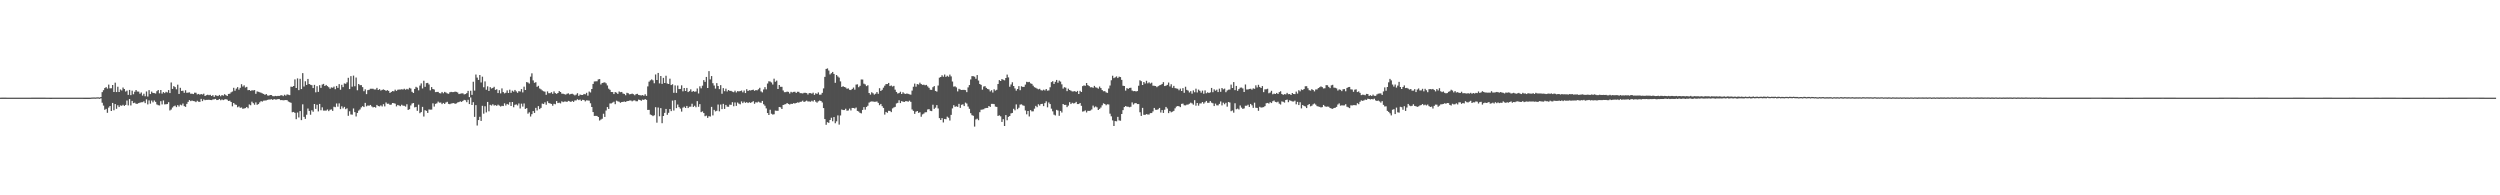 <svg xmlns="http://www.w3.org/2000/svg" width="1920" height="150"><path fill="#4f4f4f" d="M0 74.986h1v1H0zM1 74.982h1v1H1zM2 74.979h1v1H2zM3 74.982h1v1H3zM4 74.982h1v1H4zM5 74.986h1v1H5zM6 74.984h1v1H6zM7 74.989h1v1H7zM8 74.989h1v1H8zM9 74.993h1v1H9zM10 74.991h1v1H10zM11 74.989h1v1H11zM12 74.989h1v1H12zM13 74.991h1v1H13zM14 74.991h1v1H14zM15 74.991h1v1H15zM16 74.991h1v1H16zM17 74.989h1v1H17zM18 74.991h1v1H18zM19 74.989h1v1H19zM20 74.991h1v1H20zM21 74.993h1v1H21zM22 74.989h1v1H22zM23 74.984h1v1H23zM24 74.982h1v1H24zM25 74.982h1v1H25zM26 74.979h1v1H26zM27 74.975h1v1H27zM28 74.975h1v1H28zM29 74.973h1v1H29zM30 74.979h1v1H30zM31 74.979h1v1H31zM32 74.982h1v1H32zM33 74.982h1v1H33zM34 74.982h1v1H34zM35 74.986h1v1H35zM36 74.998h1v1H36zM37 75.005h1v1H37zM38 75.009h1v1H38zM39 75.009h1v1H39zM40 75.002h1v1H40zM41 74.995h1v1H41zM42 74.993h1v1H42zM43 74.993h1v1H43zM44 74.991h1v1H44zM45 74.989h1v1H45zM46 74.991h1v1H46zM47 74.991h1v1H47zM48 74.991h1v1H48zM49 74.989h1v1H49zM50 74.989h1v1H50zM51 74.986h1v1H51zM52 74.989h1v1H52zM53 74.989h1v1H53zM54 74.989h1v1H54zM55 74.986h1v1H55zM56 74.986h1v1H56zM57 74.984h1v1H57zM58 74.991h1v1H58zM59 75h1v1H59zM60 75h1v1H60zM61 75.002h1v1H61zM62 75.005h1v1H62zM63 75.005h1v1H63zM64 75.009h1v1H64zM65 75.011h1v1H65zM66 75.011h1v1H66zM67 75.009h1v1H67zM68 75.011h1v1H68zM69 75h1v1H69zM70 74.888h1v1H70zM71 74.849h1v1H71zM72 74.835h1v1H72zM73 74.883h1v1H73zM74 74.741h1v1H74zM75 74.732h1v1H75zM76 74.924h1v1H76zM77 74.517h1v1H77zM78 70.773h1v8.121H78zM79 69.294h1v11.813H79zM80 67.625h1v16.711H80zM81 66.939h1v16.663H81zM82 68.069h1v18.537H82zM83 64.954h1v17.661H83zM84 67.825h1v13.571H84zM85 67.802h1v17.441H85zM86 65.268h1v13.788H86zM87 70.633h1v14.04H87zM88 63.476h1v16.464H88zM89 70.702h1v12.834H89zM90 66.616h1v14.225H90zM91 70.658h1v11.584H91zM92 68.699h1v12.222H92zM93 69.477h1v11.792H93zM94 67.232h1v13.273H94zM95 68.33h1v13.012H95zM96 70.315h1v10.252H96zM97 69.564h1v7.649H97zM98 72.851h1v8.112H98zM99 69.065h1v7.013H99zM100 73.073h1v7.931H100zM101 69.612h1v7.887H101zM102 72.393h1v6.809H102zM103 70.464h1v8.4H103zM104 69.134h1v10.607H104zM105 70.313h1v9.421H105zM106 70.331h1v8.867H106zM107 71.979h1v6.869H107zM108 71.029h1v7.528H108zM109 73.402h1v5.102H109zM110 71.967h1v5.878H110zM111 73.94h1v5.278H111zM112 70.26h1v6.026H112zM113 74.114h1v6.054H113zM114 69.216h1v7.892H114zM115 72.251h1v7.347H115zM116 70.351h1v6.873H116zM117 71.368h1v7.217H117zM118 71.528h1v5.631H118zM119 71.844h1v6.404H119zM120 70.063h1v10.144H120zM121 69.136h1v11.659H121zM122 71.667h1v9.325H122zM123 69.104h1v8.592H123zM124 71.906h1v8.297H124zM125 70.692h1v6.482H125zM126 71.526h1v8.629H126zM127 70.528h1v9.54H127zM128 70.992h1v8.943H128zM129 69.189h1v9.281H129zM130 71.498h1v13.344H130zM131 63.343h1v20.755H131zM132 68.31h1v14.253H132zM133 66.154h1v15.47H133zM134 66.923h1v14.193H134zM135 68.623h1v13.66H135zM136 65.005h1v15.759H136zM137 72.139h1v9.661H137zM138 67.44h1v12.921H138zM139 69.83h1v11.09H139zM140 69.642h1v9.863H140zM141 71.26h1v10.275H141zM142 69.315h1v12.76H142zM143 71.276h1v8.471H143zM144 71.141h1v7.079H144zM145 70.905h1v5.951H145zM146 71.986h1v5.676H146zM147 71.917h1v5.28H147zM148 72.258h1v5.36H148zM149 71.187h1v6.585H149zM150 71.239h1v7.201H150zM151 72.507h1v4.85H151zM152 72.155h1v5.985H152zM153 72.695h1v5.564H153zM154 72.176h1v3.772H154zM155 72.61h1v5.077H155zM156 71.958h1v4.399H156zM157 73.725h1v3.248H157zM158 73.098h1v3.598H158zM159 72.771h1v3.948H159zM160 73.098h1v3.495H160zM161 72.787h1v3.992H161zM162 73.739h1v3.184H162zM163 73.082h1v3.321H163zM164 74.373h1v1.939H164zM165 73.1h1v2.82H165zM166 73.471h1v3.369H166zM167 73.794h1v2.966H167zM168 72.924h1v3.127H168zM169 73.913h1v3.081H169zM170 72.938h1v3.438H170zM171 73.476h1v3.431H171zM172 72.363h1v4.024H172zM173 73.064h1v3.056H173zM174 73.709h1v2.811H174zM175 72.15h1v5.431H175zM176 71.967h1v5.36H176zM177 70.935h1v7.402H177zM178 70.274h1v11.394H178zM179 67.44h1v11.675H179zM180 69.688h1v10.533H180zM181 68.049h1v12.479H181zM182 66.943h1v15.427H182zM183 68.852h1v12.916H183zM184 67.413h1v15.363H184zM185 64.648h1v17.864H185zM186 66.44h1v17.102H186zM187 65.52h1v17.791H187zM188 67.245h1v15.805H188zM189 66.735h1v15.466H189zM190 69.248h1v13.889H190zM191 69.109h1v11.106H191zM192 69.765h1v11.069H192zM193 69.349h1v8.739H193zM194 69.415h1v9.865H194zM195 69.184h1v11.261H195zM196 72.041h1v6.576H196zM197 70.21h1v10.293H197zM198 70.496h1v9.439H198zM199 70.869h1v7.759H199zM200 71.21h1v6.482H200zM201 71.729h1v6.292H201zM202 72.125h1v5.191H202zM203 72.883h1v4.31H203zM204 72.215h1v4.903H204zM205 73.299h1v3.383H205zM206 73.469h1v2.982H206zM207 72.945h1v3.509H207zM208 72.988h1v3.22H208zM209 73.819h1v2.907H209zM210 73.956h1v2.131H210zM211 73.627h1v2.792H211zM212 73.824h1v2.618H212zM213 73.643h1v2.456H213zM214 73.691h1v2.442H214zM215 73.256h1v3.637H215zM216 73.107h1v3.731H216zM217 73.853h1v3.191H217zM218 72.734h1v4.2H218zM219 73.423h1v3.365H219zM220 72.51h1v4.42H220zM221 72.746h1v5.23H221zM222 73.038h1v5.427H222zM223 66.584h1v12.341H223zM224 66.726h1v19.508H224zM225 66.039h1v19.938H225zM226 60.983h1v25.674H226zM227 67.582h1v23.974H227zM228 60.207h1v26.205H228zM229 69.232h1v20.994H229zM230 60.523h1v24.784H230zM231 68.427h1v23.825H231zM232 56.156h1v23.957H232zM233 66.433h1v23.324H233zM234 62.43h1v28.837H234zM235 65.204h1v22.9H235zM236 60.635h1v22.74H236zM237 64.49h1v20.714H237zM238 65.069h1v23.051H238zM239 65.458h1v19.252H239zM240 67.655h1v18.178H240zM241 65.202h1v14.655H241zM242 70.919h1v12.71H242zM243 66.218h1v14.243H243zM244 70.578h1v14.967H244zM245 65.417h1v14.39H245zM246 67.472h1v17.237H246zM247 64.911h1v17.537H247zM248 64.389h1v20.529H248zM249 66.058h1v18.865H249zM250 65.224h1v19.696H250zM251 66.147h1v17.942H251zM252 66.962h1v18.386H252zM253 68.152h1v16.1H253zM254 67.129h1v16.873H254zM255 67.399h1v17.75H255zM256 66.49h1v15.457H256zM257 68.502h1v13.827H257zM258 65.989h1v13.458H258zM259 67.493h1v14.447H259zM260 64.595h1v14.795H260zM261 68.914h1v14.894H261zM262 65.135h1v16.521H262zM263 66.911h1v16.315H263zM264 64.046h1v18.052H264zM265 64.38h1v19.499H265zM266 63.224h1v20H266zM267 59.729h1v29.206H267zM268 68.401h1v17.05H268zM269 58.468h1v29.457H269zM270 66.552h1v21.529H270zM271 58.047h1v25.255H271zM272 66.261h1v19.872H272zM273 59.56h1v29.911H273zM274 69.315h1v17.443H274zM275 64.531h1v20.417H275zM276 65.435h1v18.629H276zM277 65.394h1v17.063H277zM278 66.932h1v14.591H278zM279 70.061h1v12.174H279zM280 68.623h1v10.396H280zM281 72.301h1v9.339H281zM282 69.214h1v11.781H282zM283 68.992h1v12.193H283zM284 68.14h1v12.463H284zM285 68.143h1v13.548H285zM286 68.131h1v14.347H286zM287 68.717h1v13.458H287zM288 68.687h1v13.955H288zM289 67.463h1v13.101H289zM290 69.109h1v12.353H290zM291 68.477h1v13.22H291zM292 69.553h1v11.403H292zM293 69.038h1v12.717H293zM294 68.667h1v11.357H294zM295 69.145h1v12.559H295zM296 69.795h1v8.874H296zM297 69.2h1v10.52H297zM298 69.765h1v9.874H298zM299 71.381h1v9.162H299zM300 70.621h1v9.707H300zM301 69.937h1v9.192H301zM302 70.157h1v9.119H302zM303 68.85h1v10.78H303zM304 69.77h1v11.934H304zM305 68.925h1v11.689H305zM306 68.752h1v12.287H306zM307 68.768h1v12.792H307zM308 68.573h1v11.84H308zM309 68.736h1v12.435H309zM310 68.152h1v13.117H310zM311 68.921h1v12.927H311zM312 68.271h1v11.822H312zM313 68.731h1v15.722H313zM314 67.451h1v16.397H314zM315 67.994h1v13.024H315zM316 70.496h1v9.023H316zM317 71.436h1v7.668H317zM318 68.296h1v14.209H318zM319 66.685h1v15.454H319zM320 67.335h1v17.741H320zM321 69.39h1v11.003H321zM322 65.762h1v21.195H322zM323 64.059h1v22.026H323zM324 67.957h1v14.115H324zM325 61.986h1v27.496H325zM326 66.646h1v18H326zM327 63.869h1v21.252H327zM328 63.666h1v23.083H328zM329 64.881h1v19.183H329zM330 69.351h1v14.889H330zM331 66.859h1v17.301H331zM332 68.33h1v11.023H332zM333 68.777h1v13.09H333zM334 70.766h1v8.991H334zM335 70.61h1v8.764H335zM336 70.548h1v7.507H336zM337 71.539h1v7.32H337zM338 71.745h1v7.024H338zM339 70.594h1v9.375H339zM340 71.608h1v7.427H340zM341 70.564h1v9.277H341zM342 71.043h1v7.64H342zM343 71.727h1v6.436H343zM344 72.059h1v7.704H344zM345 70.878h1v9.128H345zM346 70.567h1v8.927H346zM347 70.768h1v8.531H347zM348 70.724h1v8.437H348zM349 70.347h1v9.439H349zM350 70.567h1v8.84H350zM351 70.992h1v7.686H351zM352 72.219h1v6.159H352zM353 71.949h1v5.862H353zM354 71.738h1v6.564H354zM355 71.658h1v5.882H355zM356 72.478h1v4.205H356zM357 72.24h1v4.742H357zM358 71.512h1v6.999H358zM359 69.811h1v6.844H359zM360 74.599h1v5.335H360zM361 69.676h1v5.196H361zM362 72.865h1v7.778H362zM363 62.785h1v15.72H363zM364 69.603h1v20.176H364zM365 57.239h1v23.511H365zM366 59.61h1v36.819H366zM367 61.384h1v30.835H367zM368 57.605h1v32.113H368zM369 63.32h1v29.577H369zM370 58.871h1v22.38H370zM371 67.042h1v20.272H371zM372 62.535h1v19.068H372zM373 68.932h1v17.414H373zM374 66.293h1v12.007H374zM375 69.862h1v15.64H375zM376 66.909h1v13.575H376zM377 67.978h1v13.049H377zM378 67.557h1v12.536H378zM379 66.641h1v14.39H379zM380 68.994h1v11.74H380zM381 68.546h1v12.767H381zM382 71.484h1v8.924H382zM383 69.264h1v11.856H383zM384 71.745h1v10.089H384zM385 67.879h1v13.365H385zM386 70.72h1v10.723H386zM387 71.752h1v7.599H387zM388 71.21h1v9.835H388zM389 69.402h1v10.426H389zM390 71.429h1v8.97H390zM391 68.877h1v9.62H391zM392 71.283h1v10.142H392zM393 69.646h1v8.684H393zM394 70.402h1v11.957H394zM395 69.065h1v11.41H395zM396 70.187h1v9.97H396zM397 71.253h1v9.746H397zM398 70.006h1v9.451H398zM399 70.287h1v13.003H399zM400 68.406h1v11.202H400zM401 70.94h1v10.932H401zM402 66.543h1v12.921H402zM403 69.106h1v14.534H403zM404 63.034h1v20.027H404zM405 63.393h1v23.921H405zM406 64.22h1v22.035H406zM407 58.873h1v30.602H407zM408 56.344h1v31.38H408zM409 61.759h1v23.52H409zM410 63.577h1v23.152H410zM411 63.139h1v19.712H411zM412 66.685h1v18.155H412zM413 65.872h1v15.663H413zM414 67.923h1v15.903H414zM415 68.603h1v14.228H415zM416 69.479h1v10.087H416zM417 70.068h1v9.865H417zM418 70.406h1v8.18H418zM419 72.823h1v7.624H419zM420 70.214h1v7.542H420zM421 71.578h1v7.583H421zM422 71.558h1v7.885H422zM423 70.791h1v9.039H423zM424 72.027h1v9.16H424zM425 70.216h1v9.506H425zM426 71.514h1v8.549H426zM427 72.093h1v5.525H427zM428 71.425h1v7.734H428zM429 69.96h1v8.869H429zM430 70.642h1v8.787H430zM431 71.949h1v5.896H431zM432 71.979h1v6.455H432zM433 72.322h1v5.651H433zM434 72.631h1v5.358H434zM435 71.995h1v6.285H435zM436 71.704h1v5.75H436zM437 72.53h1v5.274H437zM438 72.141h1v6.189H438zM439 71.995h1v5.514H439zM440 72.535h1v5.759H440zM441 73.258h1v3.896H441zM442 72.636h1v4.484H442zM443 71.553h1v4.665H443zM444 73.622h1v3.28H444zM445 72.615h1v3.809H445zM446 72.929h1v4.573H446zM447 72.952h1v3.701H447zM448 72.141h1v4.729H448zM449 72.448h1v5.445H449zM450 71.294h1v5.763H450zM451 73.473h1v3.687H451zM452 70.274h1v7.018H452zM453 70.995h1v8.304H453zM454 68.335h1v13.841H454zM455 64.46h1v21.609H455zM456 62.547h1v26.468H456zM457 62.476h1v26.487H457zM458 62.423h1v26.635H458zM459 60.967h1v28.894H459zM460 60.727h1v31.829H460zM461 64.888h1v26.988H461zM462 63.766h1v27.414H462zM463 63.448h1v23.891H463zM464 63.254h1v26.564H464zM465 64h1v20.883H465zM466 65.634h1v16.585H466zM467 68.085h1v15.573H467zM468 68.951h1v10.49H468zM469 70.647h1v8.769H469zM470 70.722h1v8.077H470zM471 72.242h1v5.871H471zM472 70.697h1v9.311H472zM473 71.152h1v6.136H473zM474 72.141h1v5.702H474zM475 70.242h1v7.894H475zM476 70.802h1v8.132H476zM477 70.612h1v7.75H477zM478 71.816h1v6.4H478zM479 72.125h1v5.85H479zM480 73.16h1v5.15H480zM481 71.283h1v6.379H481zM482 71.64h1v5.919H482zM483 72.432h1v4.788H483zM484 72.235h1v4.948H484zM485 71.869h1v5.935H485zM486 72.34h1v4.845H486zM487 73.146h1v3.902H487zM488 72.306h1v5.475H488zM489 72.052h1v5.697H489zM490 72.931h1v3.577H490zM491 73.125h1v3.658H491zM492 73.322h1v4.097H492zM493 72.986h1v3.504H493zM494 73.528h1v3.2H494zM495 72.388h1v3.687H495zM496 73.622h1v3.099H496zM497 66.376h1v18.059H497zM498 62.737h1v21.639H498zM499 61.697h1v26.274H499zM500 60.99h1v27.432H500zM501 61.681h1v27.503H501zM502 63.943h1v24.557H502zM503 57.191h1v25.129H503zM504 61.423h1v32.776H504zM505 55.998h1v26.596H505zM506 64.039h1v25.274H506zM507 58.344h1v24.685H507zM508 64.391h1v30.245H508zM509 59.782h1v29.318H509zM510 63.753h1v22.925H510zM511 58.154h1v25.498H511zM512 64.128h1v24.031H512zM513 64.533h1v22.099H513zM514 60.409h1v23.342H514zM515 65.33h1v20.002H515zM516 64.714h1v12.545H516zM517 71.29h1v13.596H517zM518 65.6h1v11.3H518zM519 71.317h1v11.708H519zM520 65.707h1v14.582H520zM521 68.404h1v13.854H521zM522 68.289h1v15.095H522zM523 65.543h1v20.147H523zM524 70.15h1v12.515H524zM525 67.566h1v14.365H525zM526 69.875h1v13.051H526zM527 67.518h1v13.825H527zM528 70.688h1v12.307H528zM529 69.965h1v12.005H529zM530 68.607h1v13.337H530zM531 70.482h1v9.181H531zM532 69.946h1v12.179H532zM533 70.436h1v10.785H533zM534 70.221h1v12.136H534zM535 67.96h1v9.686H535zM536 71.768h1v10.243H536zM537 66.296h1v13.676H537zM538 67.831h1v18.306H538zM539 65.771h1v19.762H539zM540 61.533h1v25.322H540zM541 62.883h1v26.349H541zM542 59.086h1v29.682H542zM543 67.582h1v22.923H543zM544 54.62h1v34.61H544zM545 61.002h1v28.471H545zM546 58.424h1v23.635H546zM547 63.908h1v24.743H547zM548 65.678h1v18.691H548zM549 68.021h1v17.51H549zM550 63.821h1v21.27H550zM551 66.026h1v14.255H551zM552 68.456h1v17.07H552zM553 65.373h1v14.907H553zM554 71.99h1v11.831H554zM555 67.687h1v12.062H555zM556 70.052h1v13.596H556zM557 68.113h1v12.463H557zM558 70.248h1v11.659H558zM559 69.127h1v12.889H559zM560 69.77h1v10.593H560zM561 69.779h1v10.742H561zM562 70.425h1v8.057H562zM563 70.786h1v10.808H563zM564 69.624h1v9.087H564zM565 70.99h1v10.33H565zM566 69.976h1v8.764H566zM567 70.191h1v9.416H567zM568 69.923h1v10.211H568zM569 69.541h1v8.315H569zM570 70.933h1v8.297H570zM571 69.507h1v8.553H571zM572 71.461h1v7.53H572zM573 68.493h1v9.954H573zM574 69.907h1v9.249H574zM575 69.28h1v9.272H575zM576 69.491h1v9.503H576zM577 69.113h1v9.313H577zM578 68.85h1v8.878H578zM579 69.74h1v9.963H579zM580 69.189h1v9.364H580zM581 69.383h1v9.343H581zM582 68.575h1v9.51H582zM583 67.424h1v11.254H583zM584 70.191h1v8.739H584zM585 70.983h1v6.537H585zM586 68.697h1v11.389H586zM587 66.914h1v14.273H587zM588 68.623h1v14.607H588zM589 64.162h1v22.648H589zM590 62.405h1v25.917H590zM591 62.634h1v21.659H591zM592 63.325h1v24.019H592zM593 64.931h1v23.063H593zM594 60.42h1v27.356H594zM595 62.753h1v22.209H595zM596 61.883h1v23.197H596zM597 68.358h1v16.72H597zM598 65.3h1v16.883H598zM599 66.657h1v15.763H599zM600 66.662h1v17.045H600zM601 69.452h1v11.188H601zM602 70.802h1v9.421H602zM603 70.775h1v9.185H603zM604 70.329h1v8.773H604zM605 70.53h1v9.286H605zM606 71.848h1v8.414H606zM607 70.518h1v9.185H607zM608 71.024h1v8.808H608zM609 70.555h1v8.677H609zM610 70.459h1v9.057H610zM611 71.384h1v7.72H611zM612 70.448h1v8.18H612zM613 70.493h1v8.373H613zM614 71.537h1v6.686H614zM615 71.56h1v6.542H615zM616 71.775h1v5.539H616zM617 71.29h1v7.05H617zM618 71.29h1v6.576H618zM619 71.45h1v5.821H619zM620 72.585h1v5.347H620zM621 71.461h1v6.487H621zM622 71.528h1v6.592H622zM623 71.928h1v5.411H623zM624 71.15h1v6.812H624zM625 72.858h1v3.919H625zM626 71.606h1v6.452H626zM627 72.109h1v6.716H627zM628 70.953h1v6.876H628zM629 72.75h1v4.461H629zM630 72.643h1v4.912H630zM631 71.32h1v7.368H631zM632 67.868h1v15.106H632zM633 59.031h1v32.392H633zM634 52.956h1v42.877H634zM635 52.524h1v41.3H635zM636 54.183h1v40.201H636zM637 57.15h1v35.024H637zM638 56.216h1v34.193H638zM639 55.245h1v37.874H639zM640 56.756h1v33.152H640zM641 63.611h1v31.078H641zM642 57.58h1v35.587H642zM643 58.704h1v29.924H643zM644 59.599h1v36.102H644zM645 62.51h1v26.162H645zM646 66.772h1v17.356H646zM647 66.197h1v18.329H647zM648 66.827h1v17.704H648zM649 67.188h1v16.326H649zM650 68.134h1v16.91H650zM651 67.891h1v16.965H651zM652 68.964h1v14.427H652zM653 69.191h1v15.647H653zM654 68.294h1v14.619H654zM655 67.227h1v15.731H655zM656 68.857h1v14.477H656zM657 64.986h1v17.606H657zM658 64.746h1v20.428H658zM659 66.957h1v18.686H659zM660 65.913h1v20.792H660zM661 61.045h1v26.059H661zM662 61.098h1v23.323H662zM663 64.263h1v18.029H663zM664 64.831h1v19.419H664zM665 66.138h1v15.99H665zM666 65.467h1v15.715H666zM667 71.434h1v7.34H667zM668 72.665h1v5.443H668zM669 70.878h1v7.013H669zM670 71.64h1v6.356H670zM671 72.665h1v5.5H671zM672 72.002h1v6.152H672zM673 70.729h1v7.189H673zM674 72.054h1v6.94H674zM675 67.719h1v13.069H675zM676 69.864h1v9.945H676zM677 68.992h1v12.55H677zM678 67.316h1v15.562H678zM679 65.801h1v22.213H679zM680 64.565h1v21.382H680zM681 64.579h1v22.067H681zM682 63.707h1v21.382H682zM683 66.087h1v19.135H683zM684 65.648h1v20.474H684zM685 66.474h1v16.768H685zM686 65.941h1v16.592H686zM687 68.85h1v13.232H687zM688 70.628h1v8.849H688zM689 71.844h1v7.182H689zM690 71.466h1v5.562H690zM691 70.473h1v8.679H691zM692 72.169h1v5.523H692zM693 70.848h1v7.228H693zM694 71.821h1v6.503H694zM695 72.137h1v5.578H695zM696 71.757h1v5.942H696zM697 72.114h1v6.022H697zM698 72.423h1v4.889H698zM699 72.727h1v5.484H699zM700 69.585h1v14.498H700zM701 66.591h1v18.565H701zM702 64.229h1v23.22H702zM703 66.573h1v19.178H703zM704 64.549h1v20.712H704zM705 64.902h1v21.79H705zM706 63.483h1v22.735H706zM707 64.545h1v25.129H707zM708 65.16h1v22.678H708zM709 65.034h1v22.227H709zM710 65.495h1v20.751H710zM711 65.186h1v20.977H711zM712 66.348h1v17.697H712zM713 67.413h1v16.386H713zM714 68.928h1v16.191H714zM715 69.01h1v16.365H715zM716 66.989h1v13.436H716zM717 66.103h1v17.526H717zM718 69.855h1v12.82H718zM719 70.365h1v10.369H719zM720 65.678h1v17.622H720zM721 59.663h1v31.055H721zM722 59.138h1v33.046H722zM723 57.8h1v32.902H723zM724 58.932h1v35.113H724zM725 57.248h1v34.083H725zM726 59.022h1v32.573H726zM727 58.173h1v31.405H727zM728 58.91h1v31.522H728zM729 57.278h1v35.28H729zM730 58.653h1v29.574H730zM731 62.62h1v20.616H731zM732 66.488h1v14.28H732zM733 66.328h1v15.699H733zM734 67.129h1v14.511H734zM735 70.2h1v11.852H735zM736 68.182h1v11.595H736zM737 68.747h1v14.072H737zM738 69.102h1v11.392H738zM739 69.04h1v11.092H739zM740 69.015h1v12.442H740zM741 69.218h1v9.577H741zM742 70.736h1v8.771H742zM743 67.136h1v14.701H743zM744 65.339h1v18.208H744zM745 61.031h1v25.905H745zM746 58.491h1v29.972H746zM747 58.516h1v30.437H747zM748 58.866h1v38.35H748zM749 60.443h1v31.3H749zM750 57.658h1v33.488H750zM751 61.855h1v30.458H751zM752 64.515h1v21.655H752zM753 65.197h1v19.082H753zM754 68.875h1v15.246H754zM755 66.451h1v17.473H755zM756 66.147h1v17.013H756zM757 67.488h1v15.427H757zM758 68.294h1v14.612H758zM759 68.662h1v12.733H759zM760 70.21h1v11.923H760zM761 69.255h1v10.494H761zM762 71.059h1v8.688H762zM763 68.55h1v11.412H763zM764 69.576h1v12.307H764zM765 68.976h1v13.168H765zM766 64.526h1v24.516H766zM767 61.544h1v27.045H767zM768 62.224h1v27.137H768zM769 60.738h1v32.914H769zM770 61.233h1v30.318H770zM771 61.677h1v35.107H771zM772 59.903h1v28.478H772zM773 57.285h1v35.097H773zM774 59.461h1v30.304H774zM775 66.602h1v22.465H775zM776 64.881h1v22.197H776zM777 63.158h1v23.591H777zM778 66.042h1v17.521H778zM779 67.873h1v16.855H779zM780 69.621h1v10.563H780zM781 68.346h1v15.523H781zM782 66.163h1v16.599H782zM783 69.273h1v11.046H783zM784 66.27h1v13.87H784zM785 66.776h1v14.129H785zM786 66.705h1v14.527H786zM787 64.975h1v19.851H787zM788 62.81h1v24.997H788zM789 63.148h1v22.108H789zM790 62.89h1v26.567H790zM791 64.016h1v20.558H791zM792 64.396h1v21.151H792zM793 65.81h1v19.696H793zM794 66.957h1v16.477H794zM795 67.424h1v13.866H795zM796 68.026h1v14.28H796zM797 68.589h1v11.481H797zM798 68.184h1v12.923H798zM799 69.253h1v10.627H799zM800 69.509h1v10.188H800zM801 68.882h1v12.623H801zM802 69.498h1v9.723H802zM803 68.367h1v9.471H803zM804 69.637h1v12.808H804zM805 69.429h1v9.252H805zM806 67.044h1v12.898H806zM807 63.08h1v20.362H807zM808 62.373h1v23.136H808zM809 64.453h1v23.598H809zM810 62.807h1v25.887H810zM811 61.407h1v22.98H811zM812 63.526h1v21.373H812zM813 61.885h1v27.05H813zM814 62.656h1v22.559H814zM815 64.79h1v21.637H815zM816 68.021h1v11.872H816zM817 66.953h1v13.655H817zM818 67.33h1v13.216H818zM819 69.983h1v12.287H819zM820 68.083h1v12.994H820zM821 69.136h1v9.366H821zM822 69.64h1v10.291H822zM823 70.223h1v8.746H823zM824 70.187h1v9.286H824zM825 69.958h1v9.274H825zM826 70.672h1v7.583H826zM827 69.8h1v10.126H827zM828 72.176h1v7.755H828zM829 69.715h1v9.398H829zM830 70.658h1v10.613H830zM831 66.156h1v19.545H831zM832 65.565h1v19.872H832zM833 65.913h1v18.897H833zM834 63.741h1v22.612H834zM835 65.389h1v19.689H835zM836 66.094h1v19.114H836zM837 67.09h1v17.803H837zM838 66.989h1v17.098H838zM839 67.426h1v13.658H839zM840 65.925h1v16.622H840zM841 67.083h1v14.69H841zM842 67.362h1v15.09H842zM843 68.099h1v16.402H843zM844 66.435h1v17.171H844zM845 67.655h1v14.937H845zM846 69.177h1v11.694H846zM847 70.09h1v9.272H847zM848 69.994h1v9.89H848zM849 70.983h1v9.879H849zM850 71.333h1v8.762H850zM851 68.017h1v12.213H851zM852 65.701h1v21.609H852zM853 61.656h1v27.695H853zM854 58.161h1v34.319H854zM855 60.013h1v36.75H855zM856 59.386h1v33.575H856zM857 58.683h1v34.493H857zM858 59.937h1v29.815H858zM859 58.882h1v33.573H859zM860 59.207h1v33.507H860zM861 61.363h1v26.18H861zM862 65.852h1v18.727H862zM863 66.035h1v16.187H863zM864 69.587h1v11.87H864zM865 67.706h1v14.228H865zM866 68.255h1v13.722H866zM867 67.538h1v14.85H867zM868 67.358h1v14.633H868zM869 69.518h1v9.114H869zM870 70.026h1v10.272H870zM871 69.894h1v9.455H871zM872 70.253h1v8.828H872zM873 69.949h1v9.975H873zM874 65.831h1v14.081H874zM875 61.626h1v24.575H875zM876 62.343h1v26.709H876zM877 65.268h1v17.594H877zM878 62.961h1v25.198H878zM879 64.142h1v24.079H879zM880 62.061h1v25.56H880zM881 63.995h1v23.971H881zM882 63.206h1v24.736H882zM883 64.14h1v22.737H883zM884 63.506h1v23.328H884zM885 65.801h1v19.732H885zM886 65.872h1v17.043H886zM887 66.067h1v18.203H887zM888 66.948h1v17.409H888zM889 66.154h1v17.773H889zM890 65.556h1v17.349H890zM891 65.158h1v21.257H891zM892 64.453h1v20.089H892zM893 63.059h1v23.674H893zM894 66.117h1v18.151H894zM895 65.817h1v16.329H895zM896 65.199h1v18.164H896zM897 63.371h1v23.539H897zM898 66.341h1v18.959H898zM899 64.698h1v21.572H899zM900 67.438h1v18.322H900zM901 65.952h1v19.192H901zM902 67.664h1v15.534H902zM903 67.928h1v13.921H903zM904 68.15h1v13.236H904zM905 69.326h1v12.307H905zM906 68.04h1v14.239H906zM907 69.887h1v9.867H907zM908 67.696h1v11.87H908zM909 71.274h1v9.581H909zM910 66.595h1v14.36H910zM911 69.024h1v11.378H911zM912 69.559h1v10.726H912zM913 70.999h1v8.652H913zM914 70.008h1v8.86H914zM915 71.944h1v7.487H915zM916 69.429h1v10.975H916zM917 70.853h1v6.084H917zM918 68.099h1v13.074H918zM919 70.992h1v8.112H919zM920 68.825h1v12.351H920zM921 69.747h1v9.721H921zM922 71.148h1v8.242H922zM923 69.582h1v8.741H923zM924 71.997h1v7.643H924zM925 69.436h1v9.162H925zM926 71.647h1v5.885H926zM927 70.896h1v8.064H927zM928 71.443h1v7.498H928zM929 70.914h1v6.706H929zM930 67.552h1v11.309H930zM931 70.821h1v8.473H931zM932 68.614h1v12.84H932zM933 69.676h1v9.911H933zM934 68.877h1v12.005H934zM935 70.713h1v10.236H935zM936 68.12h1v11.664H936zM937 70.5h1v7.446H937zM938 67.589h1v13.365H938zM939 68.596h1v10.275H939zM940 68.021h1v12.062H940zM941 70.814h1v8.112H941zM942 69.484h1v12.454H942zM943 68.887h1v9.43H943zM944 68.77h1v9.995H944zM945 64.989h1v20.43H945zM946 67.575h1v17.24H946zM947 63.036h1v23.474H947zM948 69.209h1v10.121H948zM949 65.989h1v17.915H949zM950 69.736h1v13.69H950zM951 68.397h1v15.654H951zM952 67.314h1v13.69H952zM953 67.202h1v15.452H953zM954 67.932h1v15.722H954zM955 70.658h1v12.602H955zM956 64.856h1v16.326H956zM957 68.697h1v12.518H957zM958 68.685h1v11.726H958zM959 68.291h1v13.848H959zM960 68.15h1v11.666H960zM961 68.877h1v12.026H961zM962 67.845h1v14.974H962zM963 68.175h1v10.666H963zM964 65.54h1v17.194H964zM965 67.184h1v15.697H965zM966 65.126h1v19.973H966zM967 66.765h1v15.273H967zM968 67.573h1v15.081H968zM969 66.124h1v16.372H969zM970 70.757h1v11.506H970zM971 68.616h1v12.884H971zM972 68.532h1v10.792H972zM973 68.152h1v10.893H973zM974 71.626h1v7.929H974zM975 71.043h1v7.446H975zM976 69.756h1v9.38H976zM977 72.384h1v5.406H977zM978 71.885h1v5.331H978zM979 72.178h1v6.1H979zM980 71.37h1v7.224H980zM981 72.171h1v5.935H981zM982 70.743h1v8.897H982zM983 70.07h1v10.204H983zM984 72.18h1v5.704H984zM985 72.835h1v5.367H985zM986 72.272h1v6.542H986zM987 72.48h1v4.321H987zM988 71.317h1v5.177H988zM989 72.327h1v6.178H989zM990 72.198h1v4.781H990zM991 72.977h1v4.482H991zM992 71.448h1v6.459H992zM993 72.208h1v5.791H993zM994 72.299h1v4.992H994zM995 70.345h1v9.776H995zM996 71.876h1v6.37H996zM997 69.273h1v11.396H997zM998 70.145h1v8.373H998zM999 68.699h1v14.555H999zM1000 69.175h1v11.451H1000zM1001 68.36h1v12.973H1001zM1002 66.273h1v15.516H1002zM1003 66.218h1v16.759H1003zM1004 67.811h1v12.891H1004zM1005 69.283h1v10.593H1005zM1006 69.592h1v12.076H1006zM1007 68.454h1v12.751H1007zM1008 69.113h1v10.989H1008zM1009 70.196h1v9.272H1009zM1010 68.729h1v11.586H1010zM1011 68.633h1v12.902H1011zM1012 67.635h1v14.191H1012zM1013 67.023h1v15.038H1013zM1014 66.362h1v16.152H1014zM1015 66.902h1v15.383H1015zM1016 67.939h1v12.655H1016zM1017 67.799h1v13.799H1017zM1018 65.389h1v16.628H1018zM1019 65.476h1v16.358H1019zM1020 66.719h1v15.237H1020zM1021 67.671h1v15.28H1021zM1022 65.513h1v17.828H1022zM1023 65.137h1v18.45H1023zM1024 67.296h1v15.633H1024zM1025 67.451h1v15.28H1025zM1026 67.9h1v14.173H1026zM1027 69.543h1v10.755H1027zM1028 68.681h1v10.712H1028zM1029 68.971h1v12.158H1029zM1030 69.985h1v10.911H1030zM1031 68.562h1v12.442H1031zM1032 68.397h1v12.557H1032zM1033 70.09h1v9.911H1033zM1034 67.518h1v14.431H1034zM1035 66.909h1v15.5H1035zM1036 66.742h1v16.322H1036zM1037 68.626h1v12.289H1037zM1038 68.74h1v12.273H1038zM1039 70.523h1v10.206H1039zM1040 68.889h1v11.843H1040zM1041 68.589h1v12.312H1041zM1042 70.686h1v8.569H1042zM1043 70.2h1v9.826H1043zM1044 71.333h1v6.846H1044zM1045 73.048h1v4.065H1045zM1046 72.709h1v4.749H1046zM1047 72.814h1v4.294H1047zM1048 73.178h1v3.326H1048zM1049 72.068h1v4.678H1049zM1050 72.224h1v3.612H1050zM1051 73.689h1v2.33H1051zM1052 73.114h1v3.266H1052zM1053 73.746h1v2.298H1053zM1054 72.654h1v3.674H1054zM1055 73.579h1v2.184H1055zM1056 73.615h1v3.488H1056zM1057 72.498h1v5.056H1057zM1058 71.935h1v5.29H1058zM1059 71.761h1v6.095H1059zM1060 71.718h1v7.063H1060zM1061 72.924h1v4.756H1061zM1062 70.23h1v10.314H1062zM1063 67.126h1v14.651H1063zM1064 69.676h1v11.996H1064zM1065 66.829h1v18.334H1065zM1066 63.226h1v22.692H1066zM1067 60.576h1v26.464H1067zM1068 61.736h1v26.871H1068zM1069 64.906h1v19.382H1069zM1070 66.529h1v17.356H1070zM1071 64.918h1v22.678H1071zM1072 67.255h1v15.372H1072zM1073 65.726h1v20.524H1073zM1074 62.89h1v23.632H1074zM1075 66.82h1v15.189H1075zM1076 68.362h1v13.976H1076zM1077 66.82h1v17.437H1077zM1078 65.607h1v15.951H1078zM1079 67.621h1v17.594H1079zM1080 67.461h1v15.118H1080zM1081 68.037h1v11.797H1081zM1082 68.768h1v12.287H1082zM1083 68.369h1v13.188H1083zM1084 69.624h1v11.639H1084zM1085 69.576h1v10.522H1085zM1086 68.443h1v12.934H1086zM1087 70.715h1v10.879H1087zM1088 68.784h1v13.296H1088zM1089 67.928h1v13.797H1089zM1090 69.493h1v11.52H1090zM1091 69.424h1v11.25H1091zM1092 68.202h1v11.678H1092zM1093 70.168h1v10.698H1093zM1094 68.218h1v12.165H1094zM1095 69.349h1v11.648H1095zM1096 70.83h1v9.448H1096zM1097 68.495h1v13.033H1097zM1098 68.42h1v13.735H1098zM1099 68.605h1v13.252H1099zM1100 68.287h1v15.045H1100zM1101 69.081h1v12.216H1101zM1102 70.187h1v10.124H1102zM1103 68.388h1v11.996H1103zM1104 69.466h1v12.531H1104zM1105 67.758h1v13.404H1105zM1106 70.113h1v10.085H1106zM1107 70.782h1v9.286H1107zM1108 70.223h1v9.574H1108zM1109 71.278h1v8.054H1109zM1110 71.704h1v7.981H1110zM1111 71.45h1v7.64H1111zM1112 70.496h1v8.727H1112zM1113 70.07h1v10.517H1113zM1114 68.935h1v12.122H1114zM1115 69.537h1v10.126H1115zM1116 70.963h1v9.208H1116zM1117 69.928h1v10.149H1117zM1118 71.024h1v8.357H1118zM1119 70.752h1v9.501H1119zM1120 71.269h1v7.345H1120zM1121 71.368h1v7.201H1121zM1122 70.429h1v9.341H1122zM1123 71.603h1v7.519H1123zM1124 71.542h1v7.94H1124zM1125 71.688h1v6.04H1125zM1126 71.814h1v6.695H1126zM1127 71.587h1v7.1H1127zM1128 71.899h1v6.173H1128zM1129 71.29h1v6.143H1129zM1130 71.979h1v7.111H1130zM1131 71.445h1v7.075H1131zM1132 71.814h1v6.809H1132zM1133 71.32h1v6.535H1133zM1134 71.51h1v6.58H1134zM1135 70.242h1v9.268H1135zM1136 71.384h1v7.043H1136zM1137 70.905h1v7.295H1137zM1138 70.054h1v10.291H1138zM1139 70.628h1v8.553H1139zM1140 71.029h1v7.78H1140zM1141 71.066h1v8.016H1141zM1142 71.159h1v7.695H1142zM1143 71.13h1v7.196H1143zM1144 71.155h1v8.471H1144zM1145 70.058h1v9.29H1145zM1146 71.054h1v7.789H1146zM1147 71.077h1v8.462H1147zM1148 70.933h1v7.544H1148zM1149 70.615h1v8.629H1149zM1150 70.821h1v7.814H1150zM1151 71.143h1v8.059H1151zM1152 70.706h1v8.21H1152zM1153 71.043h1v7.94H1153zM1154 71.281h1v6.61H1154zM1155 71.757h1v6.896H1155zM1156 71.07h1v7.951H1156zM1157 71.233h1v7.32H1157zM1158 70.981h1v7.86H1158zM1159 71.164h1v7.157H1159zM1160 71.841h1v6.024H1160zM1161 71.606h1v7.306H1161zM1162 71.281h1v7.077H1162zM1163 71.697h1v6.77H1163zM1164 72.011h1v5.962H1164zM1165 71.656h1v6.159H1165zM1166 71.347h1v6.688H1166zM1167 71.96h1v6.306H1167zM1168 72.233h1v6.04H1168zM1169 71.269h1v6.406H1169zM1170 71.83h1v6.601H1170zM1171 71.8h1v6.342H1171zM1172 72.249h1v5.681H1172zM1173 71.555h1v6.574H1173zM1174 71.773h1v6.157H1174zM1175 71.887h1v6.116H1175zM1176 71.938h1v6.036H1176zM1177 71.564h1v6.342H1177zM1178 72.189h1v5.965H1178zM1179 71.283h1v6.706H1179zM1180 71.713h1v6.562H1180zM1181 71.803h1v6.315H1181zM1182 71.784h1v5.818H1182zM1183 71.796h1v6.07H1183zM1184 71.938h1v6.024H1184zM1185 71.869h1v6.194H1185zM1186 72.041h1v5.34H1186zM1187 72.24h1v5.512H1187zM1188 71.965h1v5.793H1188zM1189 71.848h1v6.274H1189zM1190 72.02h1v5.294H1190zM1191 71.738h1v6.077H1191zM1192 72.221h1v5.69H1192zM1193 71.83h1v5.463H1193zM1194 72.063h1v5.406H1194zM1195 72.45h1v5.074H1195zM1196 72.169h1v5.315H1196zM1197 72.219h1v5.047H1197zM1198 72.62h1v4.967H1198zM1199 72.258h1v4.864H1199zM1200 72.43h1v5.225H1200zM1201 72.388h1v4.651H1201zM1202 72.464h1v4.891H1202zM1203 72.427h1v4.896H1203zM1204 72.608h1v4.699H1204zM1205 72.251h1v4.852H1205zM1206 72.416h1v4.971H1206zM1207 72.267h1v4.939H1207zM1208 72.643h1v4.573H1208zM1209 72.558h1v4.589H1209zM1210 72.544h1v4.646H1210zM1211 72.512h1v4.335H1211zM1212 72.929h1v4.088H1212zM1213 72.711h1v4.566H1213zM1214 72.578h1v4.319H1214zM1215 72.45h1v4.619H1215zM1216 72.794h1v3.893H1216zM1217 72.881h1v4.424H1217zM1218 72.787h1v4.276H1218zM1219 72.631h1v4.26H1219zM1220 72.865h1v3.88H1220zM1221 72.869h1v4.282H1221zM1222 72.487h1v4.429H1222zM1223 72.858h1v4.305H1223zM1224 72.443h1v4.566H1224zM1225 72.771h1v4.228H1225zM1226 73.055h1v4.141H1226zM1227 73.061h1v3.864H1227zM1228 72.734h1v4.138H1228zM1229 72.919h1v4.003H1229zM1230 72.952h1v3.964H1230zM1231 72.858h1v3.916H1231zM1232 72.977h1v3.82H1232zM1233 72.858h1v3.909H1233zM1234 73.212h1v3.747H1234zM1235 73.201h1v3.77H1235zM1236 72.8h1v3.589H1236zM1237 73.279h1v3.571H1237zM1238 73.013h1v3.651H1238zM1239 73.16h1v3.362H1239zM1240 73.112h1v3.394H1240zM1241 73.043h1v3.55H1241zM1242 73.105h1v3.294H1242zM1243 73.469h1v3.374H1243zM1244 73.004h1v3.145H1244zM1245 73.384h1v3.282H1245zM1246 73.199h1v3.207H1246zM1247 73.336h1v3.163H1247zM1248 73.183h1v3.252H1248zM1249 73.281h1v3.111H1249zM1250 73.183h1v3.06H1250zM1251 73.457h1v3.225H1251zM1252 72.995h1v3.241H1252zM1253 73.004h1v3.085H1253zM1254 73.439h1v3.049H1254zM1255 73.35h1v2.953H1255zM1256 73.439h1v2.802H1256zM1257 73.382h1v3.049H1257zM1258 73.352h1v2.957H1258zM1259 73.325h1v2.856H1259zM1260 73.592h1v2.779H1260zM1261 73.448h1v2.634H1261zM1262 73.551h1v2.531H1262zM1263 73.579h1v2.573H1263zM1264 73.43h1v2.605H1264zM1265 73.48h1v2.685H1265zM1266 73.453h1v2.715H1266zM1267 73.517h1v2.545H1267zM1268 73.691h1v2.442H1268zM1269 73.405h1v2.662H1269zM1270 73.606h1v2.38H1270zM1271 73.794h1v2.325H1271zM1272 73.709h1v2.573H1272zM1273 73.54h1v2.525H1273zM1274 73.835h1v2.275H1274zM1275 73.558h1v2.493H1275zM1276 73.627h1v2.394H1276zM1277 73.785h1v2.234H1277zM1278 73.624h1v2.193H1278zM1279 73.721h1v2.071H1279zM1280 73.881h1v2.172H1280zM1281 73.627h1v2.133H1281zM1282 73.899h1v2.172H1282zM1283 73.702h1v2.252H1283zM1284 73.654h1v2.255H1284zM1285 73.851h1v2.108H1285zM1286 73.842h1v2.126H1286zM1287 73.698h1v2.035H1287zM1288 74h1v2.051H1288zM1289 73.748h1v1.854H1289zM1290 73.819h1v2.074H1290zM1291 73.922h1v1.998H1291zM1292 73.762h1v1.888H1292zM1293 73.862h1v1.932H1293zM1294 73.97h1v2H1294zM1295 73.775h1v1.925H1295zM1296 73.977h1v1.897H1296zM1297 74.027h1v1.618H1297zM1298 73.638h1v1.991H1298zM1299 74.153h1v1.833H1299zM1300 74.009h1v1.84H1300zM1301 73.826h1v1.744H1301zM1302 73.963h1v1.847H1302zM1303 73.917h1v1.856H1303zM1304 73.92h1v1.682H1304zM1305 74.13h1v1.65H1305zM1306 73.869h1v1.641H1306zM1307 74.05h1v1.554H1307zM1308 74.181h1v1.54H1308zM1309 73.883h1v1.783H1309zM1310 73.965h1v1.664H1310zM1311 73.961h1v1.696H1311zM1312 73.945h1v1.554H1312zM1313 74.224h1v1.479H1313zM1314 73.933h1v1.669H1314zM1315 74.027h1v1.453H1315zM1316 74.052h1v1.554H1316zM1317 74.1h1v1.682H1317zM1318 73.991h1v1.6H1318zM1319 74.203h1v1.431H1319zM1320 73.986h1v1.623H1320zM1321 74.08h1v1.506H1321zM1322 74.272h1v1.405H1322zM1323 74.158h1v1.332H1323zM1324 74.055h1v1.394H1324zM1325 74.387h1v1.279H1325zM1326 74.043h1v1.282H1326zM1327 74.11h1v1.52H1327zM1328 74.265h1v1.366H1328zM1329 74.066h1v1.371H1329zM1330 74.261h1v1.295H1330zM1331 74.352h1v1.25H1331zM1332 74.133h1v1.243H1332zM1333 74.387h1v1.273H1333zM1334 74.263h1v1.451H1334zM1335 74.13h1v1.373H1335zM1336 74.389h1v1.149H1336zM1337 74.192h1v1.339H1337zM1338 74.355h1v1.199H1338zM1339 74.43h1v1.186H1339zM1340 74.199h1v1.183H1340zM1341 74.398h1v1.06H1341zM1342 74.442h1v1.089H1342zM1343 74.137h1v1.22H1343zM1344 74.407h1v1.197H1344zM1345 74.371h1v1.192H1345zM1346 74.1h1v1.192H1346zM1347 74.448h1v1.057H1347zM1348 74.334h1v1.151H1348zM1349 74.176h1v1.124H1349zM1350 74.437h1v1.099H1350zM1351 74.325h1v1.08H1351zM1352 74.236h1v1.062H1352zM1353 74.371h1v1.149H1353zM1354 74.203h1v1.238H1354zM1355 74.256h1v1.181H1355zM1356 74.377h1v1.124H1356zM1357 74.16h1v1.005H1357zM1358 74.366h1v1.048H1358zM1359 74.492h1v1H1359zM1360 74.306h1v1H1360zM1361 74.341h1v1.003H1361zM1362 74.318h1v1.167H1362zM1363 74.268h1v1H1363zM1364 74.547h1v1H1364zM1365 74.293h1v1.197H1365zM1366 74.318h1v1.009H1366zM1367 74.554h1v1H1367zM1368 74.416h1v1H1368zM1369 74.458h1v1H1369zM1370 74.551h1v1H1370zM1371 74.384h1v1H1371zM1372 74.377h1v1H1372zM1373 74.551h1v1H1373zM1374 74.279h1v1.051H1374zM1375 74.416h1v1H1375zM1376 74.442h1v1.021H1376zM1377 74.274h1v1H1377zM1378 74.458h1v1H1378zM1379 74.462h1v1H1379zM1380 74.469h1v1H1380zM1381 74.7h1v1H1381zM1382 74.478h1v1H1382zM1383 74.487h1v1H1383zM1384 74.666h1v1H1384zM1385 74.348h1v1H1385zM1386 74.453h1v1H1386zM1387 74.636h1v1H1387zM1388 74.462h1v1H1388zM1389 74.437h1v1H1389zM1390 74.652h1v1H1390zM1391 74.432h1v1H1391zM1392 74.48h1v1H1392zM1393 74.629h1v1H1393zM1394 74.526h1v1H1394zM1395 74.739h1v1H1395zM1396 74.739h1v1H1396zM1397 74.538h1v1H1397zM1398 74.721h1v1H1398zM1399 74.54h1v1H1399zM1400 74.57h1v1H1400zM1401 74.783h1v1H1401zM1402 74.664h1v1H1402zM1403 74.648h1v1H1403zM1404 74.718h1v1H1404zM1405 74.597h1v1H1405zM1406 74.68h1v1H1406zM1407 74.904h1v1H1407zM1408 74.593h1v1H1408zM1409 74.751h1v1H1409zM1410 74.723h1v1H1410zM1411 74.627h1v1H1411zM1412 74.833h1v1H1412zM1413 74.577h1v1H1413zM1414 74.613h1v1H1414zM1415 74.817h1v1H1415zM1416 74.615h1v1H1416zM1417 74.643h1v1H1417zM1418 74.753h1v1H1418zM1419 74.673h1v1H1419zM1420 74.693h1v1H1420zM1421 74.799h1v1H1421zM1422 74.611h1v1H1422zM1423 74.73h1v1H1423zM1424 74.808h1v1H1424zM1425 74.707h1v1H1425zM1426 74.73h1v1H1426zM1427 74.755h1v1H1427zM1428 74.698h1v1H1428zM1429 74.828h1v1H1429zM1430 74.652h1v1H1430zM1431 74.625h1v1H1431zM1432 74.78h1v1H1432zM1433 74.682h1v1H1433zM1434 74.691h1v1H1434zM1435 74.76h1v1H1435zM1436 74.675h1v1H1436zM1437 74.73h1v1H1437zM1438 74.867h1v1H1438zM1439 74.636h1v1H1439zM1440 74.698h1v1H1440zM1441 74.87h1v1H1441zM1442 74.751h1v1H1442zM1443 74.837h1v1H1443zM1444 74.732h1v1H1444zM1445 74.689h1v1H1445zM1446 74.899h1v1H1446zM1447 74.78h1v1H1447zM1448 74.778h1v1H1448zM1449 74.856h1v1H1449zM1450 74.773h1v1H1450zM1451 74.796h1v1H1451zM1452 74.934h1v1H1452zM1453 74.771h1v1H1453zM1454 74.789h1v1H1454zM1455 74.89h1v1H1455zM1456 74.81h1v1H1456zM1457 74.84h1v1H1457zM1458 74.897h1v1H1458zM1459 74.785h1v1H1459zM1460 74.908h1v1H1460zM1461 74.837h1v1H1461zM1462 74.794h1v1H1462zM1463 74.924h1v1H1463zM1464 74.84h1v1H1464zM1465 74.854h1v1H1465zM1466 74.954h1v1H1466zM1467 74.796h1v1H1467zM1468 74.833h1v1H1468zM1469 74.945h1v1H1469zM1470 74.787h1v1H1470zM1471 74.84h1v1H1471zM1472 74.927h1v1H1472zM1473 74.819h1v1H1473zM1474 74.847h1v1H1474zM1475 74.851h1v1H1475zM1476 74.805h1v1H1476zM1477 74.863h1v1H1477zM1478 74.828h1v1H1478zM1479 74.824h1v1H1479zM1480 74.92h1v1H1480zM1481 74.789h1v1H1481zM1482 74.789h1v1H1482zM1483 74.97h1v1H1483zM1484 74.837h1v1H1484zM1485 74.824h1v1H1485zM1486 74.938h1v1H1486zM1487 74.794h1v1H1487zM1488 74.858h1v1H1488zM1489 74.918h1v1H1489zM1490 74.805h1v1H1490zM1491 74.854h1v1H1491zM1492 74.863h1v1H1492zM1493 74.819h1v1H1493zM1494 74.945h1v1H1494zM1495 74.808h1v1H1495zM1496 74.803h1v1H1496zM1497 74.938h1v1H1497zM1498 74.792h1v1H1498zM1499 74.819h1v1H1499zM1500 74.892h1v1H1500zM1501 74.808h1v1H1501zM1502 74.815h1v1H1502zM1503 74.934h1v1H1503zM1504 74.819h1v1H1504zM1505 74.867h1v1H1505zM1506 74.881h1v1H1506zM1507 74.805h1v1H1507zM1508 74.872h1v1H1508zM1509 74.835h1v1H1509zM1510 74.808h1v1H1510zM1511 74.95h1v1H1511zM1512 74.819h1v1H1512zM1513 74.812h1v1H1513zM1514 74.952h1v1H1514zM1515 74.84h1v1H1515zM1516 74.851h1v1H1516zM1517 74.931h1v1H1517zM1518 74.826h1v1H1518zM1519 74.865h1v1H1519zM1520 74.922h1v1H1520zM1521 74.808h1v1H1521zM1522 74.872h1v1H1522zM1523 74.929h1v1H1523zM1524 74.851h1v1H1524zM1525 74.904h1v1H1525zM1526 74.863h1v1H1526zM1527 74.851h1v1H1527zM1528 74.966h1v1H1528zM1529 74.867h1v1H1529zM1530 74.865h1v1H1530zM1531 74.961h1v1H1531zM1532 74.851h1v1H1532zM1533 74.867h1v1H1533zM1534 74.989h1v1H1534zM1535 74.86h1v1H1535zM1536 74.888h1v1H1536zM1537 74.97h1v1H1537zM1538 74.87h1v1H1538zM1539 74.915h1v1H1539zM1540 74.929h1v1H1540zM1541 74.858h1v1H1541zM1542 74.915h1v1H1542zM1543 74.872h1v1H1543zM1544 74.863h1v1H1544zM1545 74.957h1v1H1545zM1546 74.854h1v1H1546zM1547 74.851h1v1H1547zM1548 74.977h1v1H1548zM1549 74.86h1v1H1549zM1550 74.872h1v1H1550zM1551 74.943h1v1H1551zM1552 74.86h1v1H1552zM1553 74.924h1v1H1553zM1554 74.945h1v1H1554zM1555 74.874h1v1H1555zM1556 74.874h1v1H1556zM1557 74.938h1v1H1557zM1558 74.899h1v1H1558zM1559 74.961h1v1H1559zM1560 74.879h1v1H1560zM1561 74.881h1v1H1561zM1562 74.973h1v1H1562zM1563 74.888h1v1H1563zM1564 74.883h1v1H1564zM1565 74.966h1v1H1565zM1566 74.872h1v1H1566zM1567 74.915h1v1H1567zM1568 74.989h1v1H1568zM1569 74.97h1v1H1569zM1570 74.973h1v1H1570zM1571 74.975h1v1H1571zM1572 74.984h1v1H1572zM1573 74.993h1v1H1573zM1574 74.998h1v1H1574zM1575 75.005h1v1H1575zM1576 75h1v1H1576zM1577 75h1v1H1577zM1578 74.993h1v1H1578zM1579 74.993h1v1H1579zM1580 74.991h1v1H1580zM1581 74.984h1v1H1581zM1582 74.982h1v1H1582zM1583 74.982h1v1H1583zM1584 74.97h1v1H1584zM1585 74.973h1v1H1585zM1586 74.975h1v1H1586zM1587 74.968h1v1H1587zM1588 74.968h1v1H1588zM1589 74.97h1v1H1589zM1590 74.968h1v1H1590zM1591 74.968h1v1H1591zM1592 74.968h1v1H1592zM1593 74.963h1v1H1593zM1594 74.966h1v1H1594zM1595 74.963h1v1H1595zM1596 74.959h1v1H1596zM1597 74.959h1v1H1597zM1598 74.957h1v1H1598zM1599 74.957h1v1H1599zM1600 74.959h1v1H1600zM1601 74.959h1v1H1601zM1602 74.961h1v1H1602zM1603 74.961h1v1H1603zM1604 74.959h1v1H1604zM1605 74.957h1v1H1605zM1606 74.954h1v1H1606zM1607 74.954h1v1H1607zM1608 74.954h1v1H1608zM1609 74.952h1v1H1609zM1610 74.943h1v1H1610zM1611 74.945h1v1H1611zM1612 74.947h1v1H1612zM1613 74.95h1v1H1613zM1614 74.957h1v1H1614zM1615 74.961h1v1H1615zM1616 74.959h1v1H1616zM1617 74.968h1v1H1617zM1618 74.97h1v1H1618zM1619 74.975h1v1H1619zM1620 74.979h1v1H1620zM1621 74.979h1v1H1621zM1622 74.982h1v1H1622zM1623 74.986h1v1H1623zM1624 74.984h1v1H1624zM1625 74.989h1v1H1625zM1626 74.989h1v1H1626zM1627 74.991h1v1H1627zM1628 74.993h1v1H1628zM1629 74.998h1v1H1629zM1630 74.993h1v1H1630zM1631 75.005h1v1H1631zM1632 75.009h1v1H1632zM1633 75.014h1v1H1633zM1634 75.011h1v1H1634zM1635 75.007h1v1H1635zM1636 75.007h1v1H1636zM1637 75.009h1v1H1637zM1638 75.002h1v1H1638zM1639 75.005h1v1H1639zM1640 74.998h1v1H1640zM1641 74.991h1v1H1641zM1642 74.993h1v1H1642zM1643 74.989h1v1H1643zM1644 74.986h1v1H1644zM1645 74.984h1v1H1645zM1646 74.982h1v1H1646zM1647 74.977h1v1H1647zM1648 74.975h1v1H1648zM1649 74.973h1v1H1649zM1650 74.975h1v1H1650zM1651 74.982h1v1H1651zM1652 74.975h1v1H1652zM1653 74.975h1v1H1653zM1654 74.977h1v1H1654zM1655 74.97h1v1H1655zM1656 74.968h1v1H1656zM1657 74.966h1v1H1657zM1658 74.959h1v1H1658zM1659 74.961h1v1H1659zM1660 74.954h1v1H1660zM1661 74.954h1v1H1661zM1662 74.957h1v1H1662zM1663 74.959h1v1H1663zM1664 74.961h1v1H1664zM1665 74.968h1v1H1665zM1666 74.968h1v1H1666zM1667 74.97h1v1H1667zM1668 74.973h1v1H1668zM1669 74.973h1v1H1669zM1670 74.982h1v1H1670zM1671 74.986h1v1H1671zM1672 74.986h1v1H1672zM1673 74.993h1v1H1673zM1674 74.993h1v1H1674zM1675 74.993h1v1H1675zM1676 75h1v1H1676zM1677 74.993h1v1H1677zM1678 74.993h1v1H1678zM1679 74.993h1v1H1679zM1680 74.993h1v1H1680zM1681 74.991h1v1H1681zM1682 74.995h1v1H1682zM1683 74.991h1v1H1683zM1684 74.991h1v1H1684zM1685 74.993h1v1H1685zM1686 74.991h1v1H1686zM1687 74.995h1v1H1687zM1688 75h1v1H1688zM1689 75h1v1H1689zM1690 75.002h1v1H1690zM1691 75h1v1H1691zM1692 74.998h1v1H1692zM1693 74.998h1v1H1693zM1694 74.991h1v1H1694zM1695 74.991h1v1H1695zM1696 74.995h1v1H1696zM1697 74.989h1v1H1697zM1698 74.991h1v1H1698zM1699 74.989h1v1H1699zM1700 74.986h1v1H1700zM1701 74.989h1v1H1701zM1702 74.989h1v1H1702zM1703 74.986h1v1H1703zM1704 74.979h1v1H1704zM1705 74.97h1v1H1705zM1706 74.966h1v1H1706zM1707 74.957h1v1H1707zM1708 74.95h1v1H1708zM1709 74.947h1v1H1709zM1710 74.952h1v1H1710zM1711 74.95h1v1H1711zM1712 74.954h1v1H1712zM1713 74.961h1v1H1713zM1714 74.968h1v1H1714zM1715 74.97h1v1H1715zM1716 74.975h1v1H1716zM1717 74.979h1v1H1717zM1718 74.982h1v1H1718zM1719 74.984h1v1H1719zM1720 74.984h1v1H1720zM1721 74.984h1v1H1721zM1722 74.986h1v1H1722zM1723 74.986h1v1H1723zM1724 74.993h1v1H1724zM1725 74.991h1v1H1725zM1726 74.989h1v1H1726zM1727 74.989h1v1H1727zM1728 74.986h1v1H1728zM1729 74.986h1v1H1729zM1730 74.986h1v1H1730zM1731 74.982h1v1H1731zM1732 74.986h1v1H1732zM1733 74.984h1v1H1733zM1734 74.982h1v1H1734zM1735 74.982h1v1H1735zM1736 74.982h1v1H1736zM1737 74.977h1v1H1737zM1738 74.975h1v1H1738zM1739 74.97h1v1H1739zM1740 74.97h1v1H1740zM1741 74.979h1v1H1741zM1742 74.986h1v1H1742zM1743 74.989h1v1H1743zM1744 75h1v1H1744zM1745 75h1v1H1745zM1746 75.005h1v1H1746zM1747 75h1v1H1747zM1748 74.998h1v1H1748zM1749 74.998h1v1H1749zM1750 74.998h1v1H1750zM1751 74.993h1v1H1751zM1752 74.998h1v1H1752zM1753 74.991h1v1H1753zM1754 74.989h1v1H1754zM1755 74.989h1v1H1755zM1756 74.986h1v1H1756zM1757 74.984h1v1H1757zM1758 74.989h1v1H1758zM1759 74.986h1v1H1759zM1760 74.986h1v1H1760zM1761 74.979h1v1H1761zM1762 74.975h1v1H1762zM1763 74.97h1v1H1763zM1764 74.97h1v1H1764zM1765 74.97h1v1H1765zM1766 74.97h1v1H1766zM1767 74.977h1v1H1767zM1768 74.977h1v1H1768zM1769 74.982h1v1H1769zM1770 74.986h1v1H1770zM1771 74.986h1v1H1771zM1772 74.991h1v1H1772zM1773 74.986h1v1H1773zM1774 74.989h1v1H1774zM1775 74.989h1v1H1775zM1776 74.986h1v1H1776zM1777 74.989h1v1H1777zM1778 74.989h1v1H1778zM1779 74.989h1v1H1779zM1780 74.991h1v1H1780zM1781 74.991h1v1H1781zM1782 74.989h1v1H1782zM1783 74.984h1v1H1783zM1784 74.973h1v1H1784zM1785 74.97h1v1H1785zM1786 74.973h1v1H1786zM1787 74.968h1v1H1787zM1788 74.968h1v1H1788zM1789 74.979h1v1H1789zM1790 74.979h1v1H1790zM1791 74.984h1v1H1791zM1792 74.989h1v1H1792zM1793 74.986h1v1H1793zM1794 74.993h1v1H1794zM1795 74.993h1v1H1795zM1796 74.991h1v1H1796zM1797 74.991h1v1H1797zM1798 74.989h1v1H1798zM1799 74.986h1v1H1799zM1800 74.991h1v1H1800zM1801 74.989h1v1H1801zM1802 74.989h1v1H1802zM1803 74.991h1v1H1803zM1804 74.982h1v1H1804zM1805 74.984h1v1H1805zM1806 74.982h1v1H1806zM1807 74.979h1v1H1807zM1808 74.982h1v1H1808zM1809 74.986h1v1H1809zM1810 74.986h1v1H1810zM1811 74.991h1v1H1811zM1812 74.986h1v1H1812zM1813 74.984h1v1H1813zM1814 74.986h1v1H1814zM1815 74.986h1v1H1815zM1816 74.986h1v1H1816zM1817 74.991h1v1H1817zM1818 74.989h1v1H1818zM1819 74.989h1v1H1819zM1820 74.989h1v1H1820zM1821 74.986h1v1H1821zM1822 74.986h1v1H1822zM1823 74.982h1v1H1823zM1824 74.977h1v1H1824zM1825 74.979h1v1H1825zM1826 74.982h1v1H1826zM1827 74.984h1v1H1827zM1828 74.986h1v1H1828zM1829 74.975h1v1H1829zM1830 74.975h1v1H1830zM1831 74.97h1v1H1831zM1832 74.968h1v1H1832zM1833 74.968h1v1H1833zM1834 74.97h1v1H1834zM1835 74.968h1v1H1835zM1836 74.968h1v1H1836zM1837 74.97h1v1H1837zM1838 74.975h1v1H1838zM1839 74.982h1v1H1839zM1840 74.989h1v1H1840zM1841 74.989h1v1H1841zM1842 75h1v1H1842zM1843 75.002h1v1H1843zM1844 75.005h1v1H1844zM1845 75.014h1v1H1845zM1846 75.016h1v1H1846zM1847 75.016h1v1H1847zM1848 75.021h1v1H1848zM1849 75.011h1v1H1849zM1850 75.011h1v1H1850zM1851 75.005h1v1H1851zM1852 75h1v1H1852zM1853 74.998h1v1H1853zM1854 74.993h1v1H1854zM1855 74.989h1v1H1855zM1856 74.993h1v1H1856zM1857 74.989h1v1H1857zM1858 74.986h1v1H1858zM1859 74.989h1v1H1859zM1860 74.984h1v1H1860zM1861 74.982h1v1H1861zM1862 74.989h1v1H1862zM1863 74.986h1v1H1863zM1864 74.986h1v1H1864zM1865 74.993h1v1H1865zM1866 74.991h1v1H1866zM1867 74.993h1v1H1867zM1868 74.998h1v1H1868zM1869 74.995h1v1H1869zM1870 75.005h1v1H1870zM1871 75.005h1v1H1871zM1872 75.005h1v1H1872zM1873 75.009h1v1H1873zM1874 75.005h1v1H1874zM1875 75.005h1v1H1875zM1876 75.007h1v1H1876zM1877 75.002h1v1H1877zM1878 74.993h1v1H1878zM1879 74.991h1v1H1879zM1880 74.982h1v1H1880zM1881 74.982h1v1H1881zM1882 74.982h1v1H1882zM1883 74.975h1v1H1883zM1884 74.975h1v1H1884zM1885 74.975h1v1H1885zM1886 74.97h1v1H1886zM1887 74.97h1v1H1887zM1888 74.968h1v1H1888zM1889 74.968h1v1H1889zM1890 74.97h1v1H1890zM1891 74.966h1v1H1891zM1892 74.966h1v1H1892zM1893 74.968h1v1H1893zM1894 74.959h1v1H1894zM1895 74.954h1v1H1895zM1896 74.954h1v1H1896zM1897 74.952h1v1H1897zM1898 74.952h1v1H1898zM1899 74.952h1v1H1899zM1900 74.947h1v1H1900zM1901 74.952h1v1H1901zM1902 74.954h1v1H1902zM1903 74.952h1v1H1903zM1904 74.957h1v1H1904zM1905 74.957h1v1H1905zM1906 74.959h1v1H1906zM1907 74.975h1v1H1907zM1908 74.984h1v1H1908zM1909 74.986h1v1H1909zM1910 74.989h1v1H1910zM1911 74.986h1v1H1911zM1912 74.989h1v1H1912zM1913 74.998h1v1H1913zM1914 74.991h1v1H1914zM1915 74.993h1v1H1915zM1916 74.993h1v1H1916zM1917 150h1v1H1917zM1918 150h1v1H1918zM1919 150h1v1H1919z"/></svg>